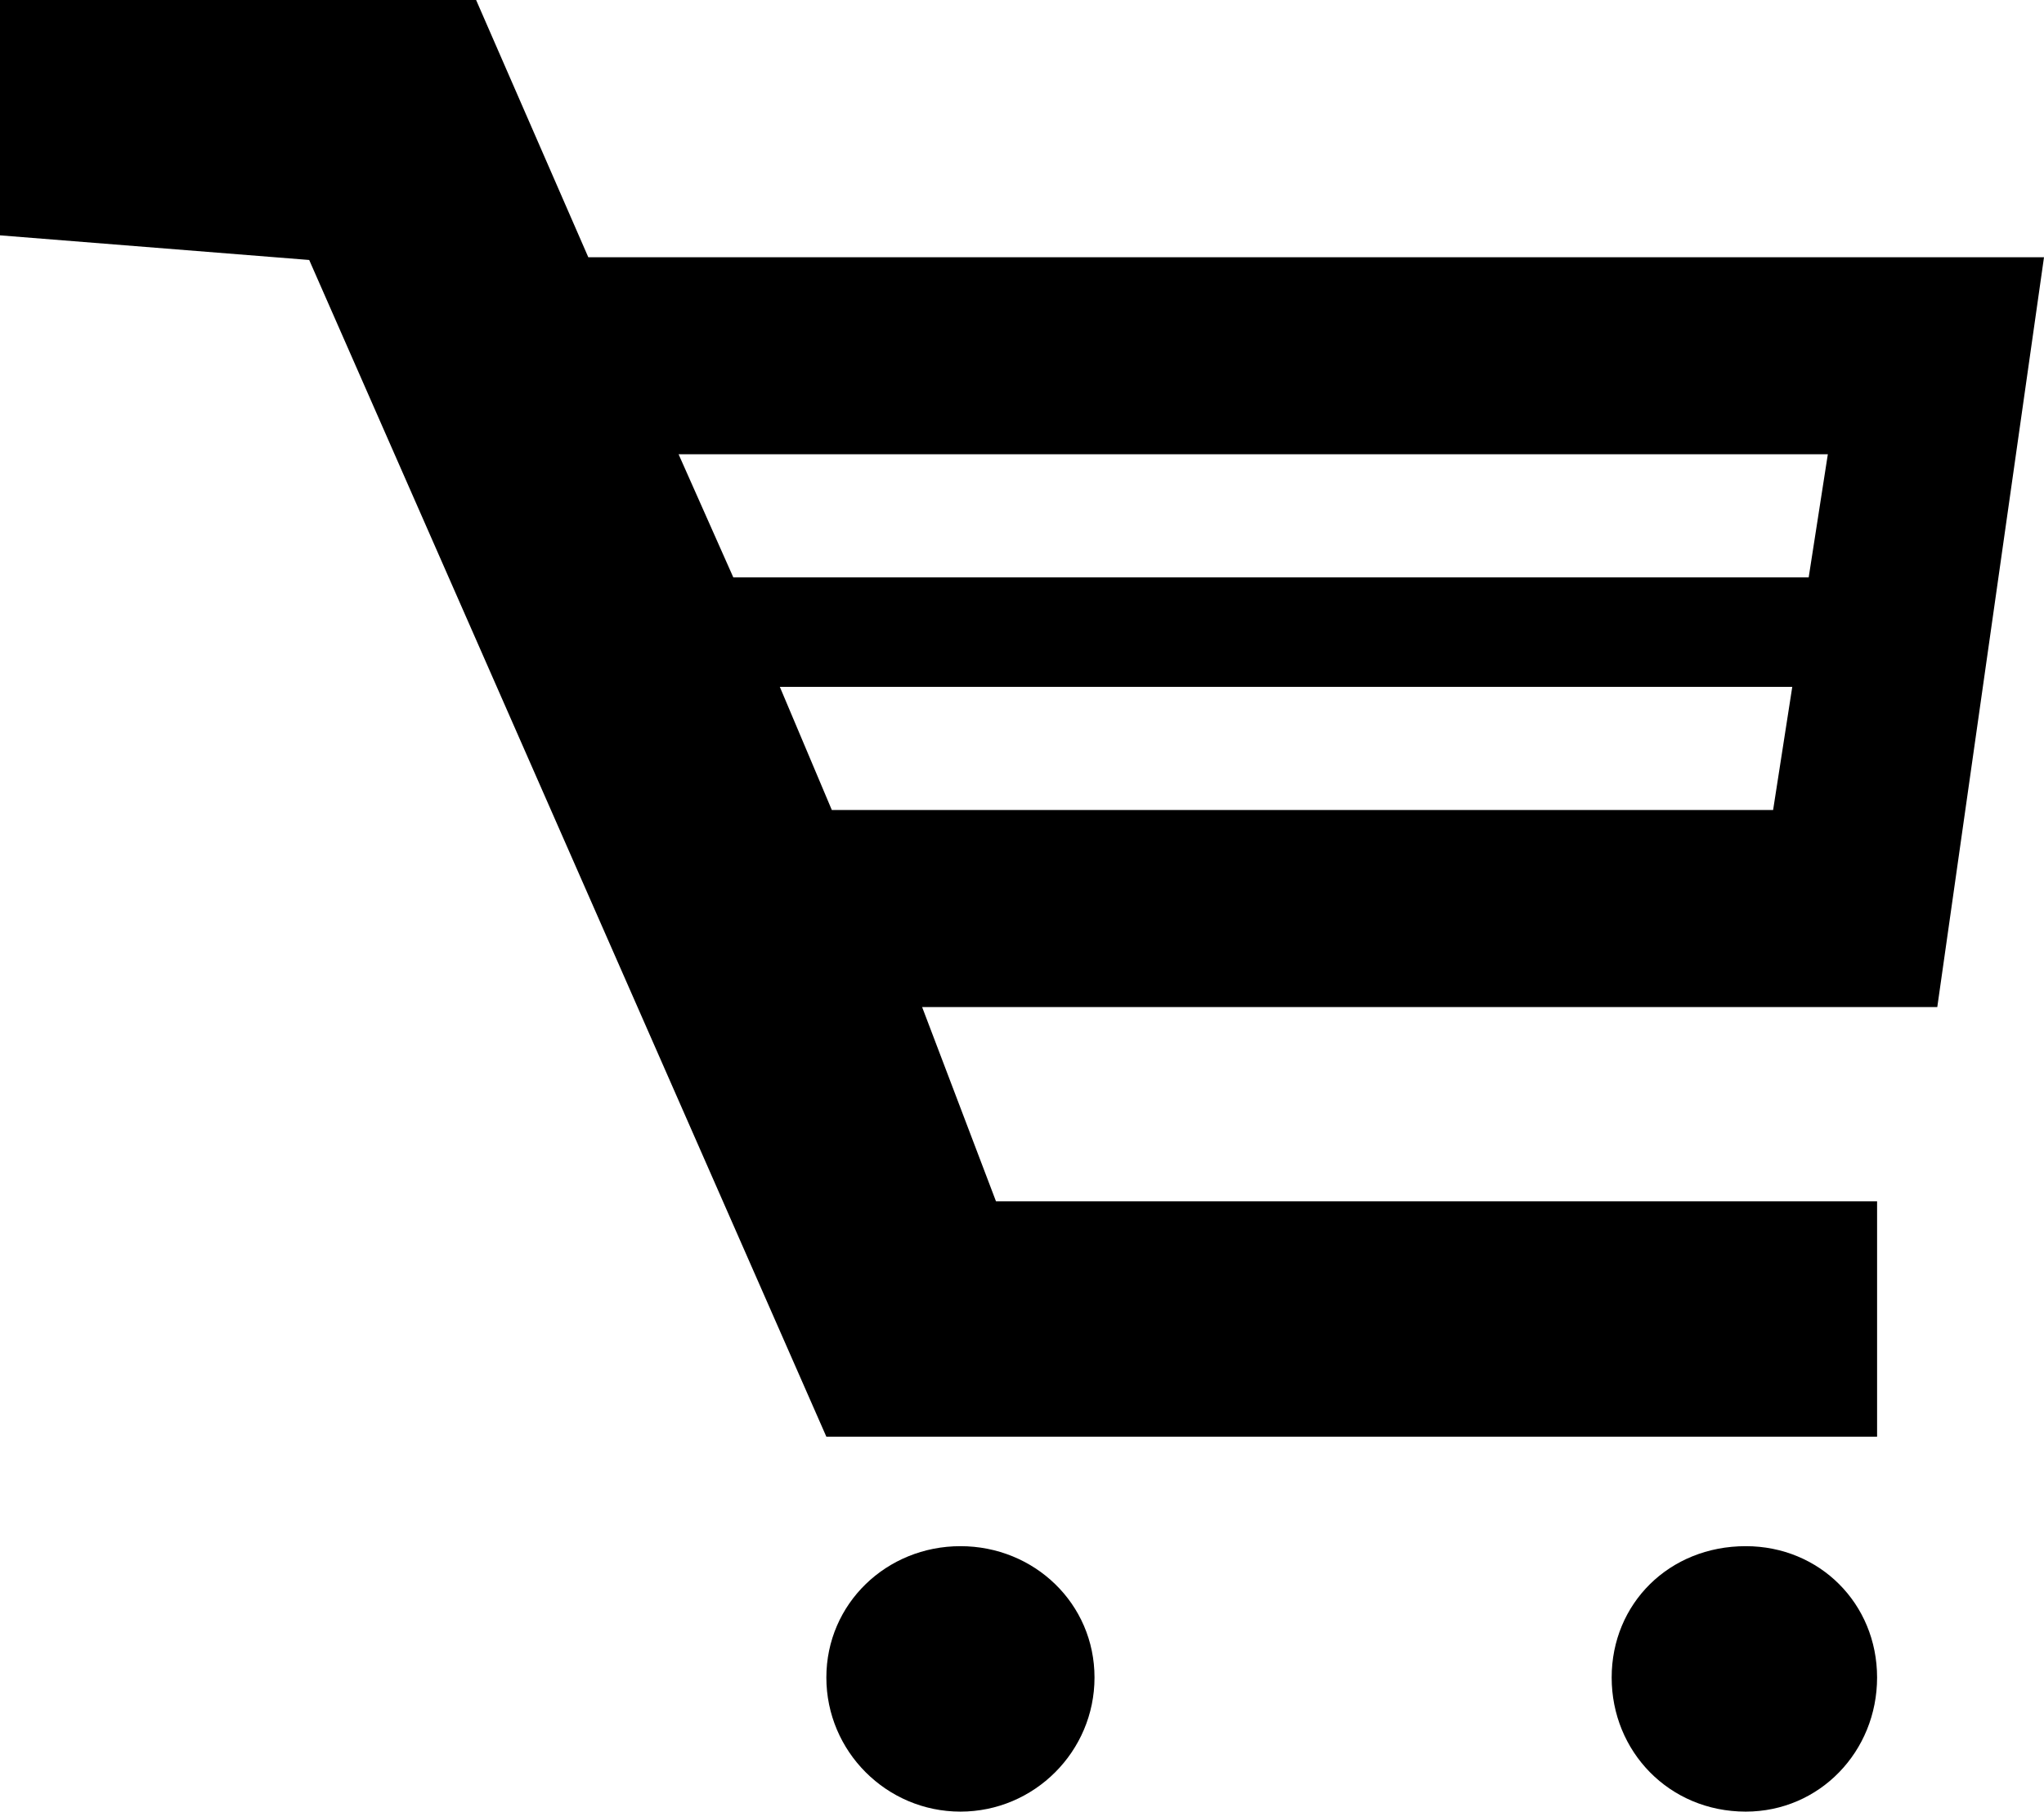<svg xmlns="http://www.w3.org/2000/svg" viewBox="0 0 74.7 66.2"><path d="M68.6 43.9v8.6H30.2l-18.9-43L0 8.6V0h17.4l4.1 9.4h53.2l-3.9 27.4H33.7l2.7 7.1h32.2zm-1.8-27.3h-42l2 4.5h39.3l.7-4.5zm-38.3 8.5l1.9 4.5h34.4l.7-4.5h-37zM40 61.3c0 2.7-2.2 4.9-4.9 4.9s-4.9-2.2-4.9-4.9 2.2-4.8 4.9-4.8 4.9 2.1 4.9 4.8zm28.6 0c0 2.7-2.1 4.9-4.8 4.9-2.8 0-4.9-2.2-4.9-4.9s2.1-4.8 4.9-4.8c2.7 0 4.8 2.1 4.8 4.8z"/></svg>
